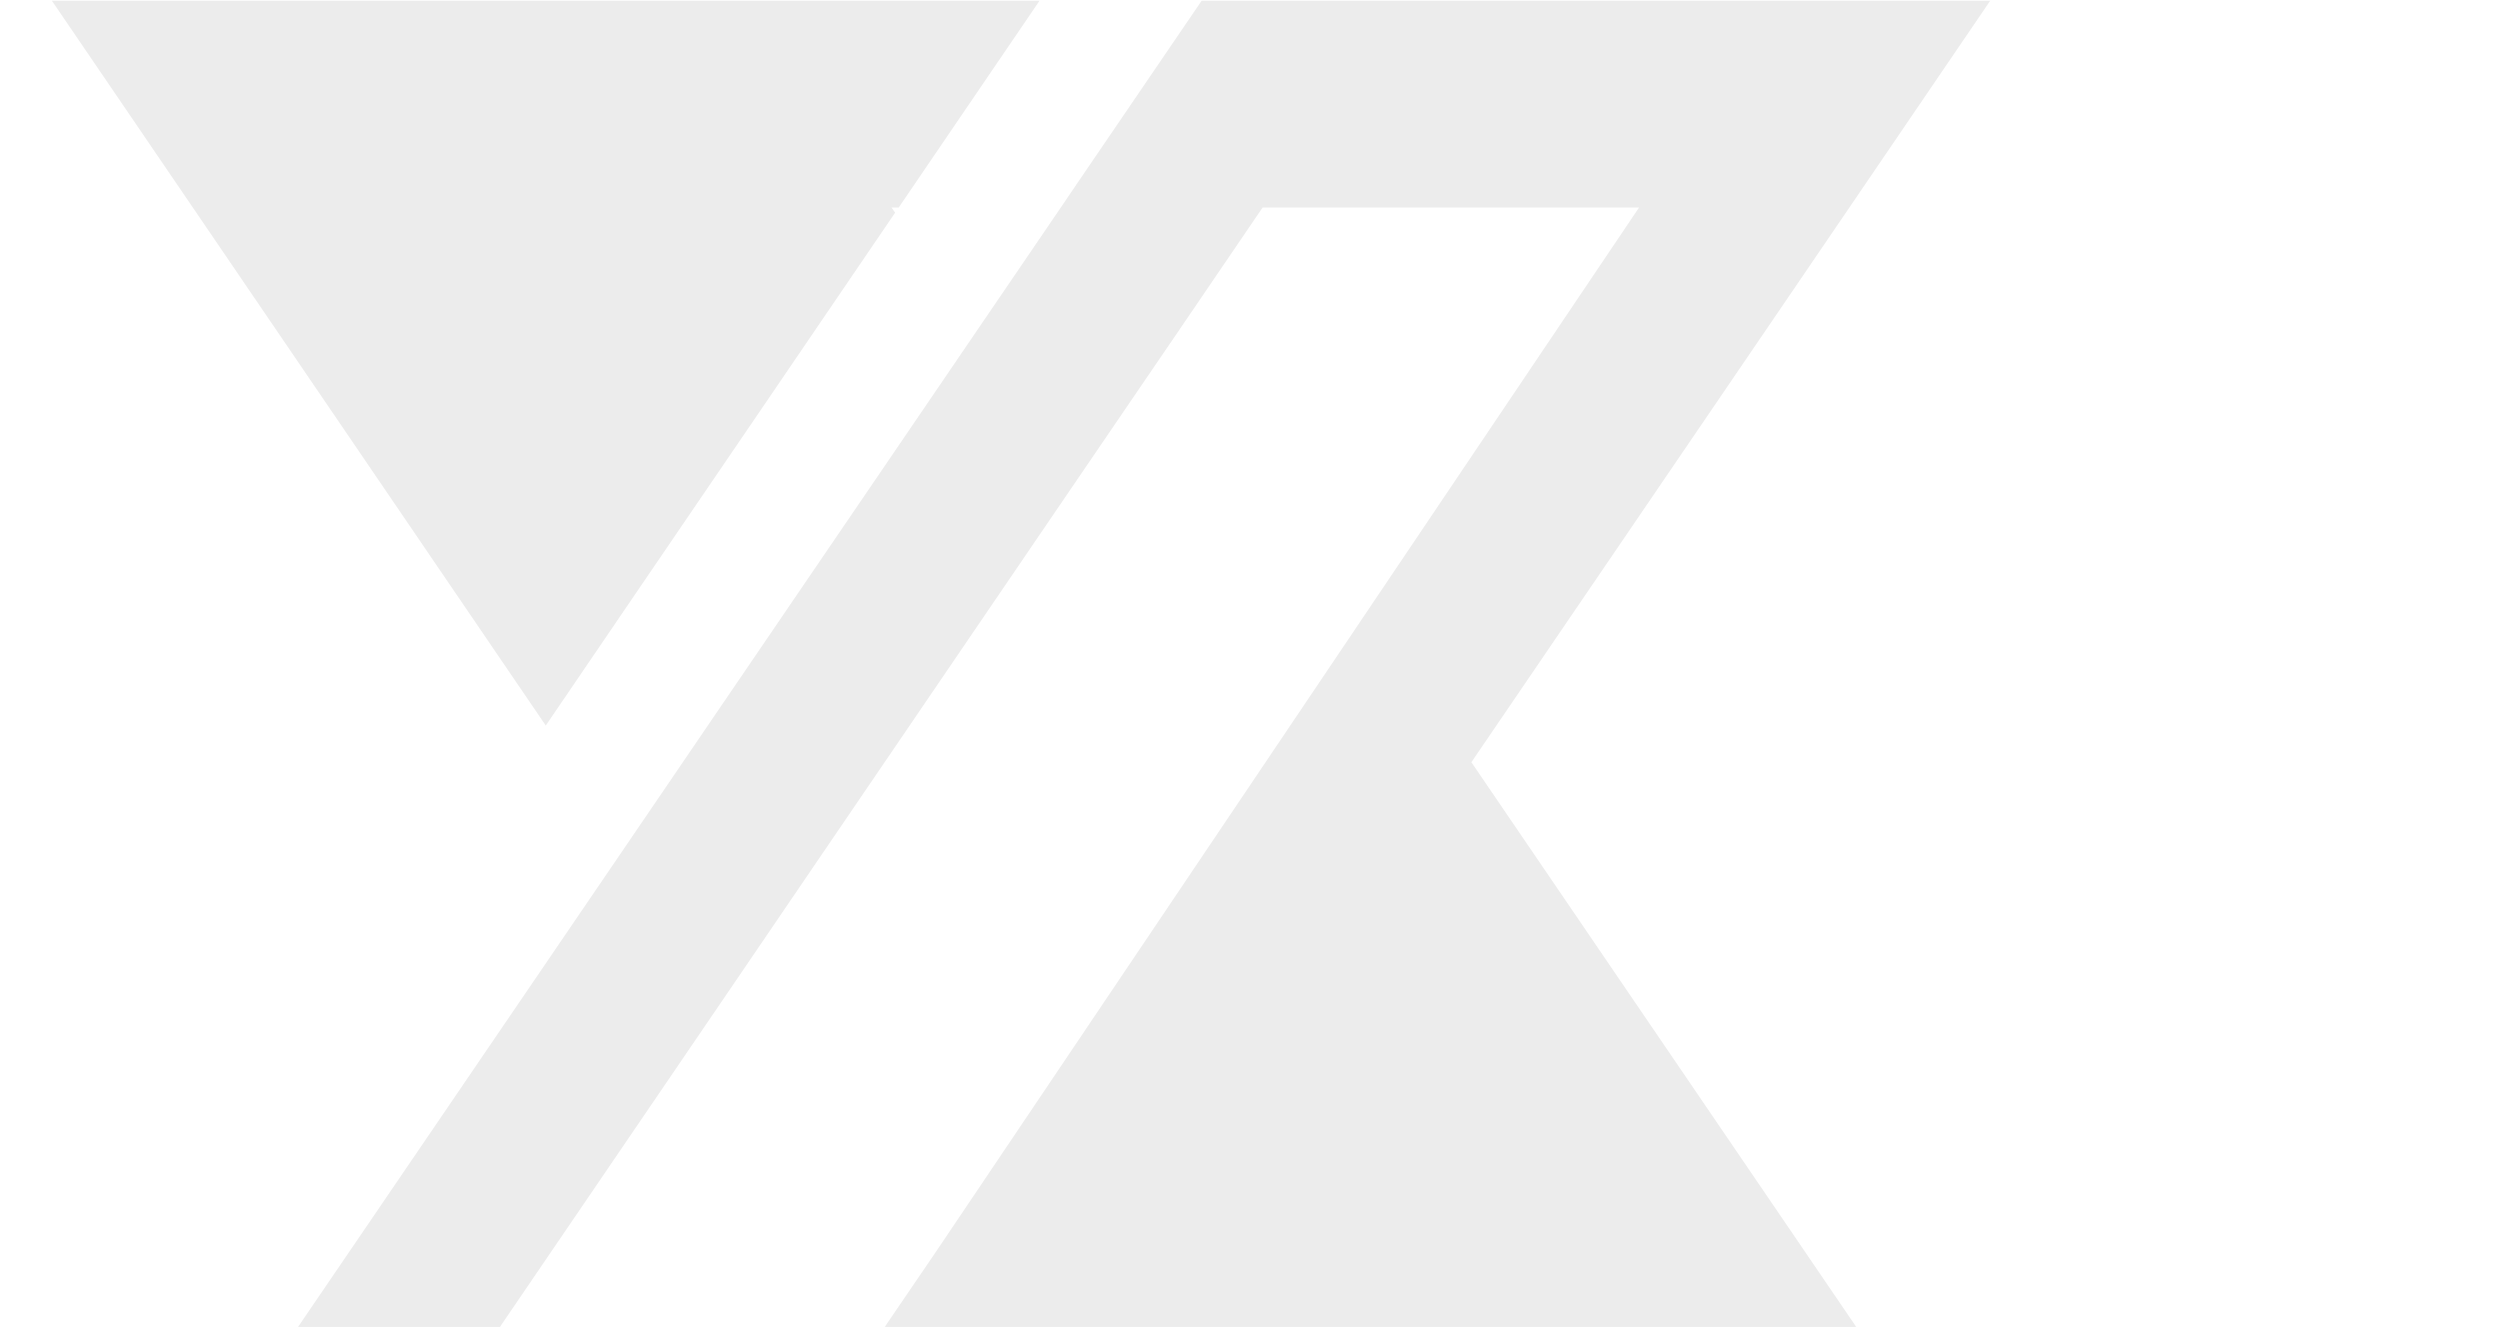 <svg width="488" height="259" viewBox="0 0 488 259" fill="none" xmlns="http://www.w3.org/2000/svg">
<path opacity="0.1" d="M360.994 40.517L334.932 78.767L287.214 148.786L394.458 306.146L420.521 344.396L461.048 403.896L487.11 442.147H311.315L285.253 403.896L244.704 344.396L218.642 306.146L199.327 277.776L179.991 306.146L153.929 344.396H0L26.062 306.146L122.363 164.83L142.058 135.909L181.003 78.767L190.556 64.741L207.065 40.517L210.25 35.819L234.562 0.141H388.49L360.994 40.517ZM229.965 64.741L220.393 78.767L210.25 93.642L161.752 164.83L142.058 193.752L65.473 306.146H140.581L179.611 248.876L182.472 244.679L319.938 40.517H246.454L229.965 64.741ZM194.422 12.614L175.423 40.517H174.031L174.727 41.515L149.36 78.767L126.229 112.703L106.534 141.625L63.709 78.767L37.647 40.517L10.129 0.141H202.919L194.422 12.614Z" fill="#454545"/>
</svg>
